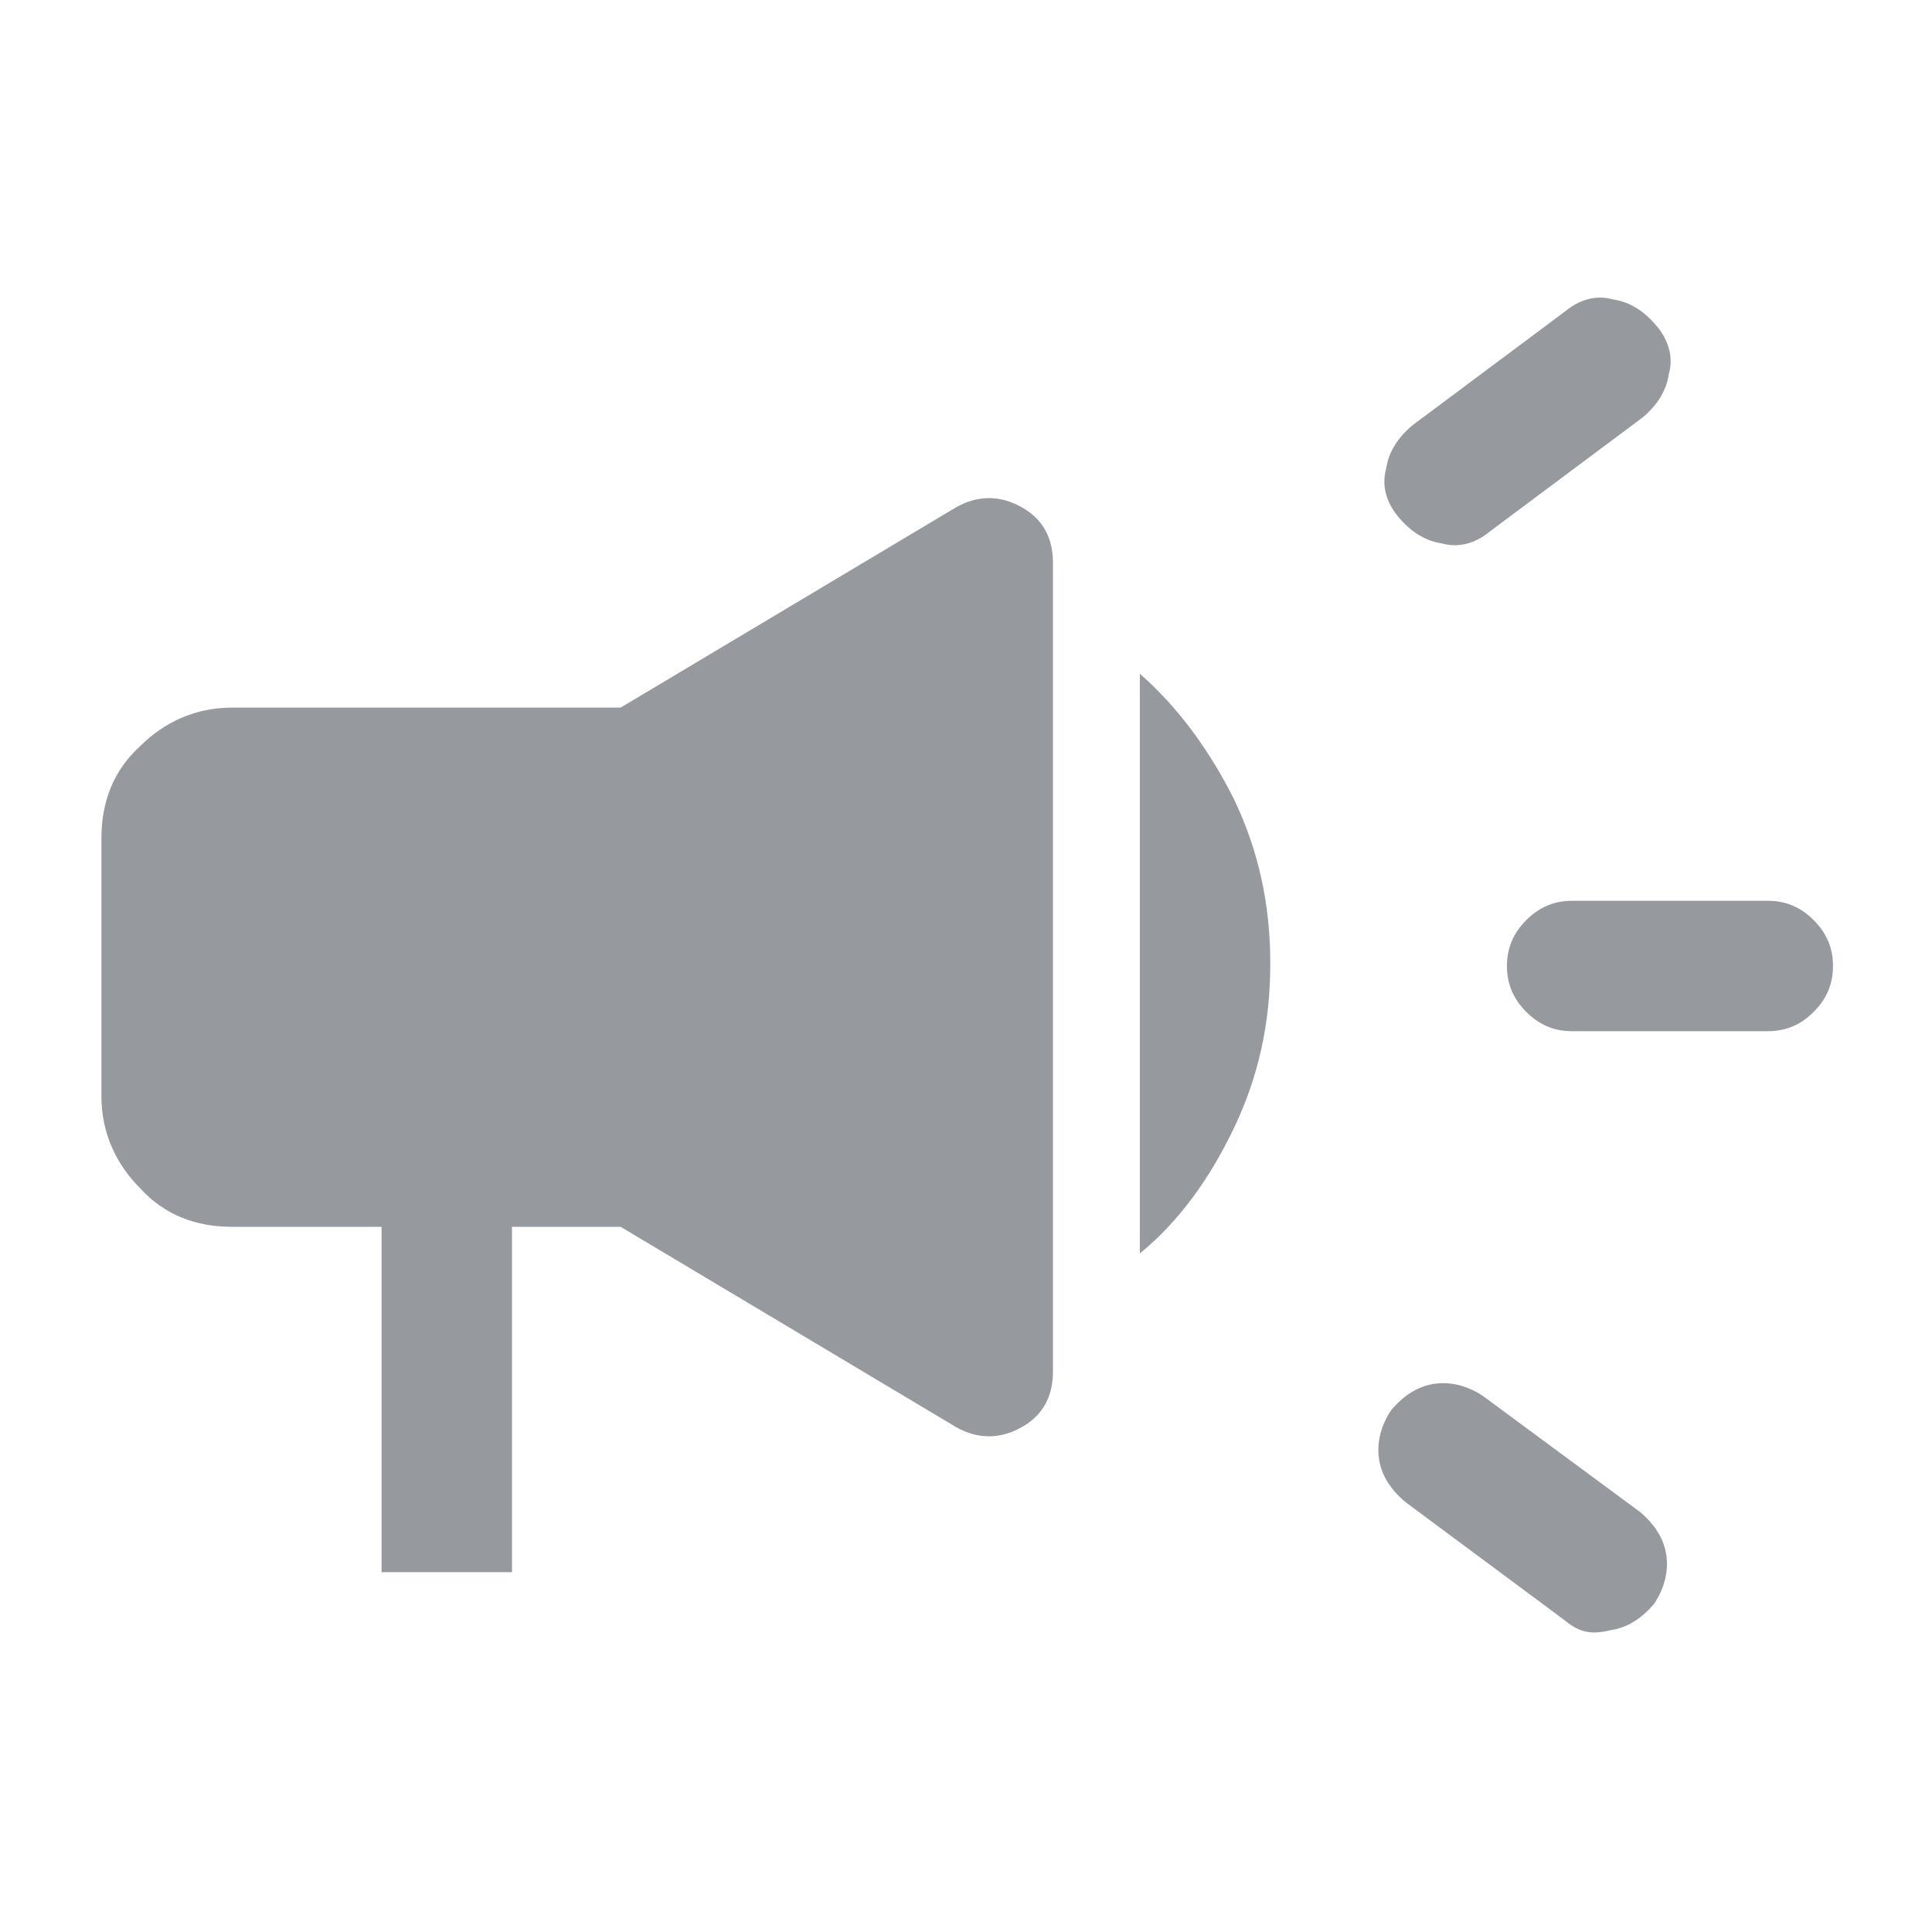 <?xml version="1.0" encoding="utf-8"?>
<!-- Generator: Adobe Illustrator 27.5.0, SVG Export Plug-In . SVG Version: 6.00 Build 0)  -->
<svg version="1.1" id="Layer_1" xmlns="http://www.w3.org/2000/svg" xmlns:xlink="http://www.w3.org/1999/xlink" x="0px" y="0px"
	 viewBox="0 0 80 80" style="enable-background:new 0 0 80 80;" xml:space="preserve">
<style type="text/css">
	.st0{fill:#2E343D;fill-opacity:0.5;}
</style>
<path class="st0" d="M65.1,42.7c-0.8,0-1.4-0.3-1.9-0.8s-0.8-1.1-0.8-1.9s0.3-1.4,0.8-1.9s1.1-0.8,1.9-0.8h8.1
	c0.8,0,1.4,0.3,1.9,0.8s0.8,1.1,0.8,1.9s-0.3,1.4-0.8,1.9s-1.1,0.8-1.9,0.8H65.1z M64.8,67.1l-6.6-4.9c-0.6-0.5-1-1.1-1.1-1.8
	s0.1-1.4,0.5-2c0.5-0.6,1.1-1,1.8-1.1s1.4,0.1,2,0.5l6.5,4.8c0.6,0.5,1,1.1,1.1,1.8c0.1,0.7-0.1,1.4-0.5,2c-0.5,0.6-1.1,1-1.8,1.1
	C65.9,67.7,65.4,67.6,64.8,67.1z M61.7,22c-0.6,0.5-1.3,0.7-2,0.5c-0.7-0.1-1.3-0.5-1.8-1.1s-0.7-1.3-0.5-2c0.1-0.7,0.5-1.3,1.1-1.8
	l6.3-4.7c0.6-0.5,1.3-0.7,2-0.5c0.7,0.1,1.3,0.5,1.8,1.1s0.7,1.3,0.5,2c-0.1,0.7-0.5,1.3-1.1,1.8L61.7,22z M15.8,65.1V50.8H9.6
	c-1.5,0-2.8-0.5-3.8-1.6c-1-1-1.6-2.3-1.6-3.8V34.7c0-1.5,0.5-2.8,1.6-3.8c1-1,2.3-1.6,3.8-1.6h16.1L39.6,21c0.9-0.5,1.8-0.5,2.7,0
	s1.3,1.3,1.3,2.3v33.5c0,1-0.4,1.8-1.3,2.3c-0.9,0.5-1.8,0.5-2.7,0l-13.9-8.3h-4.5v14.3H15.8z M47.2,51.9v-24
	c1.6,1.4,2.9,3.2,3.9,5.2c1,2.1,1.5,4.3,1.5,6.8s-0.5,4.7-1.5,6.8S48.8,50.6,47.2,51.9z"/>
</svg>
